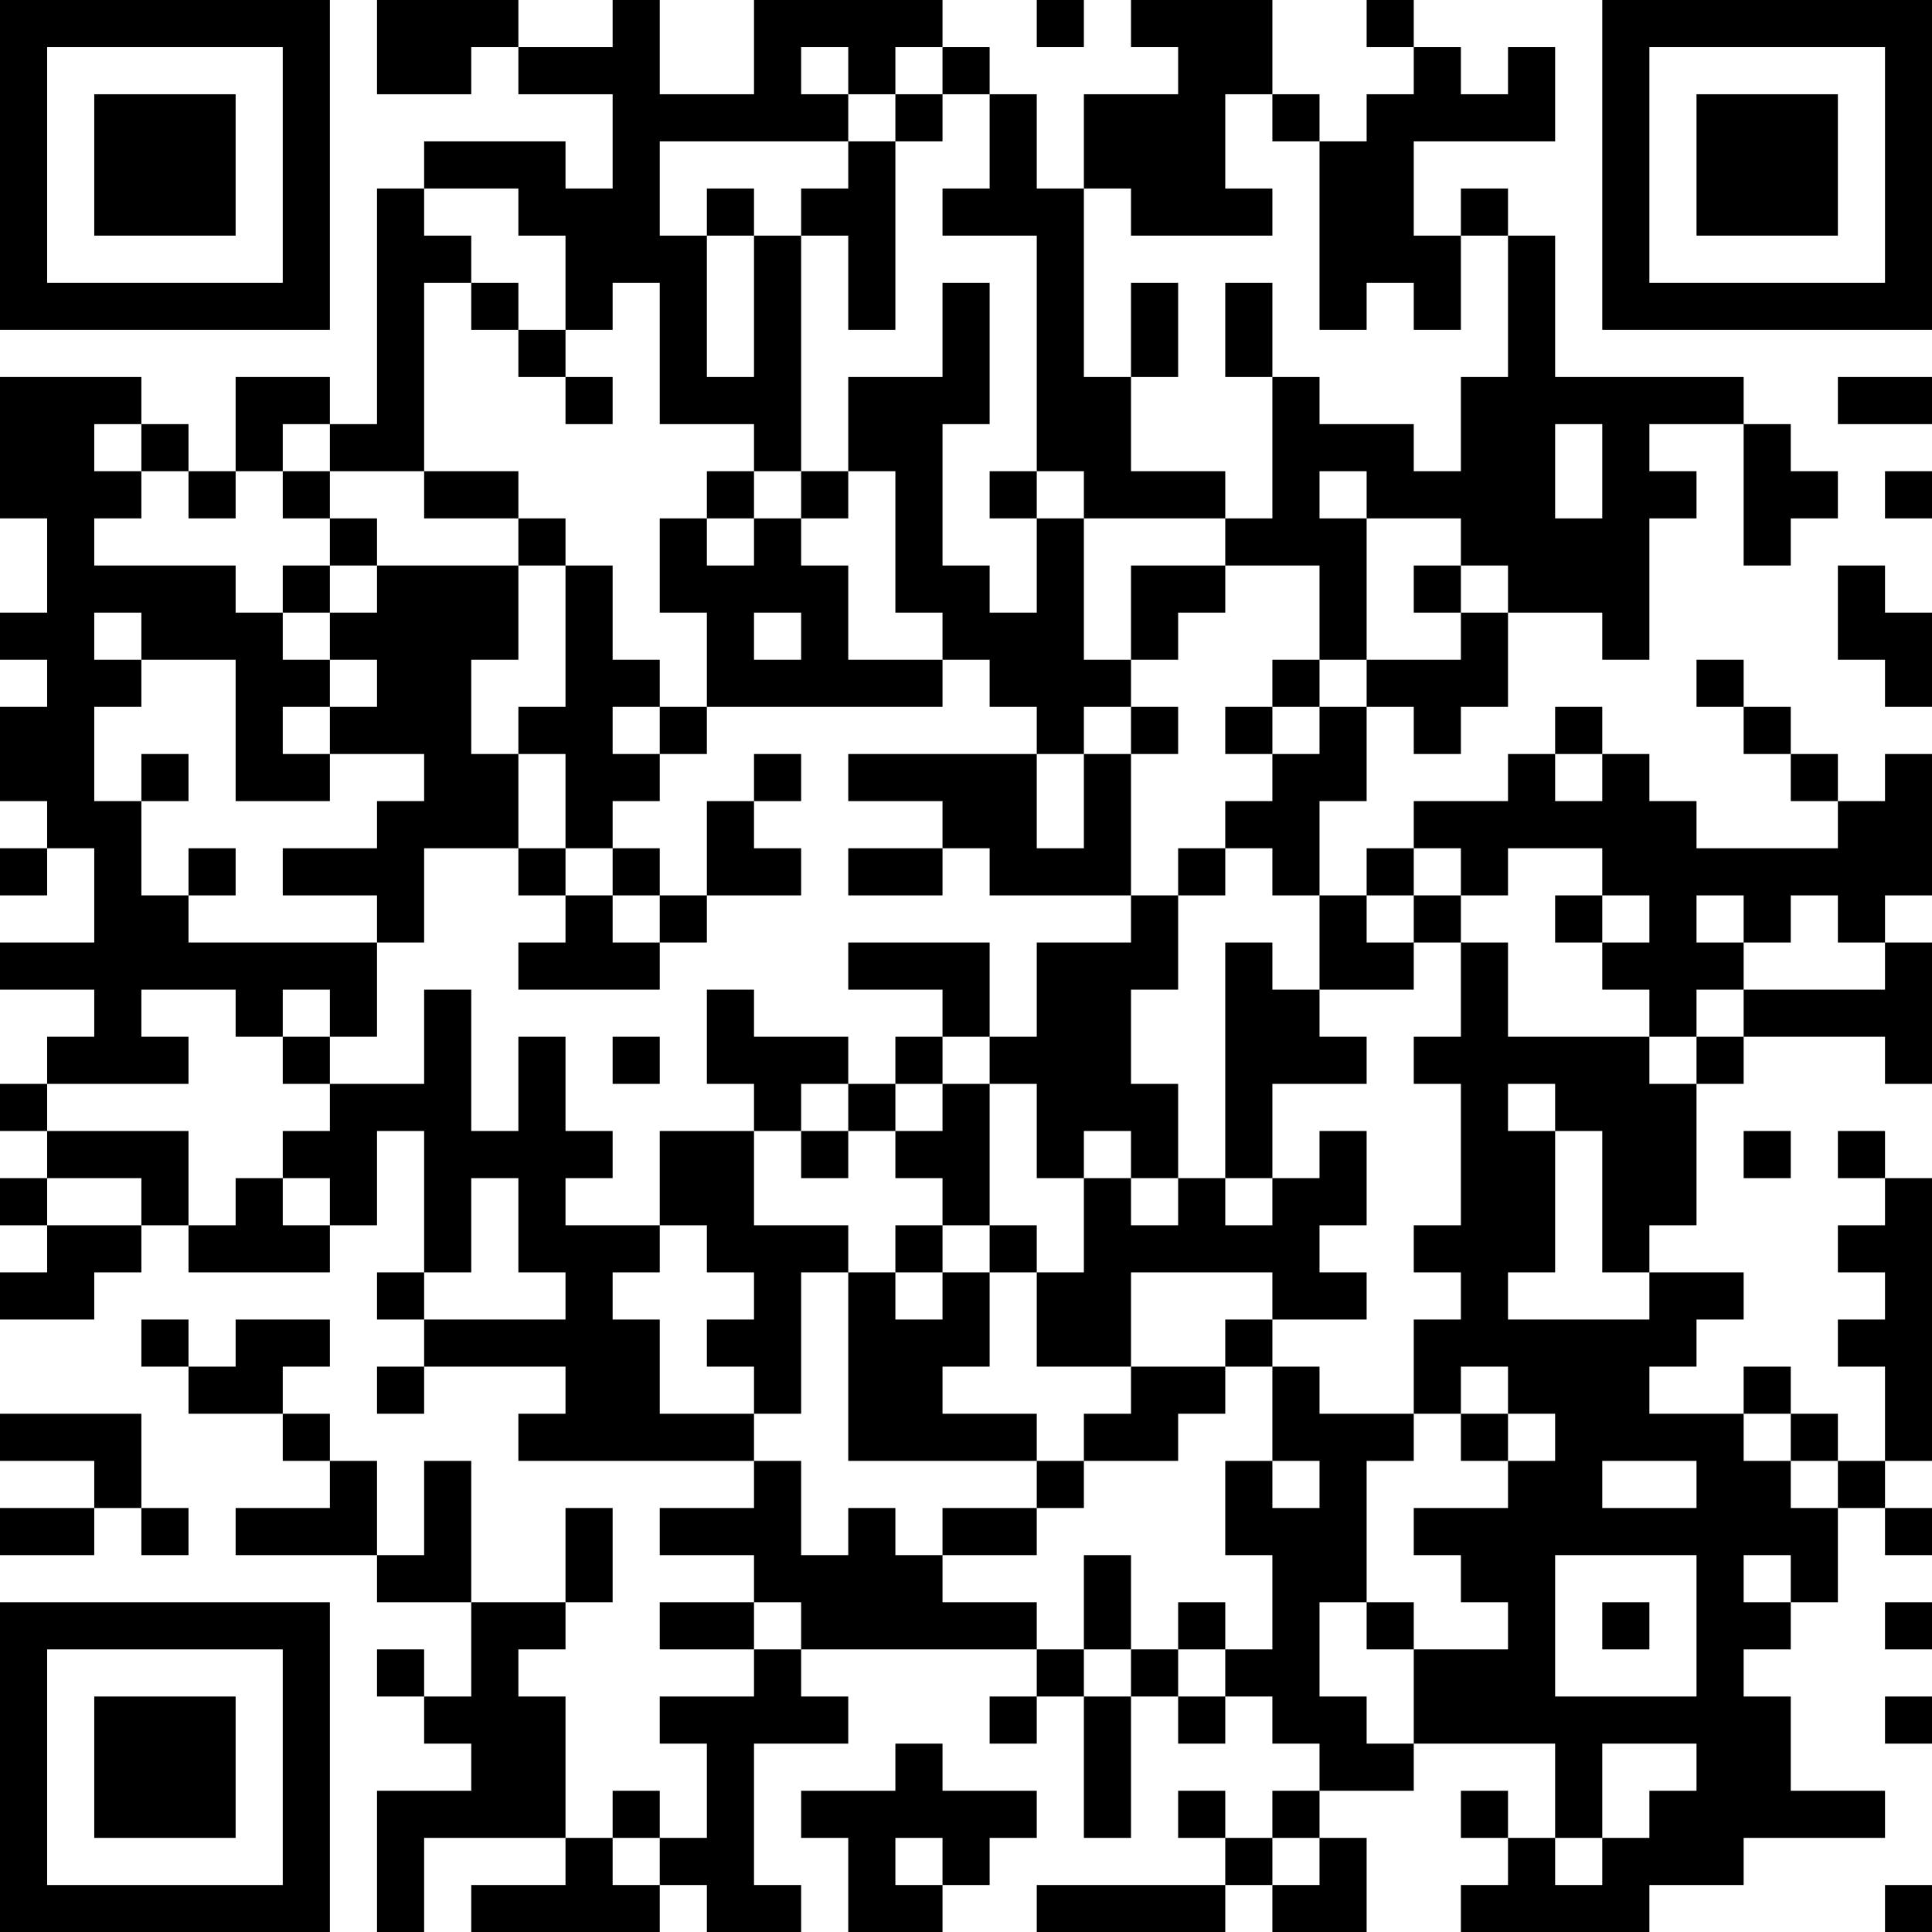<?xml version="1.0" encoding="UTF-8"?>
<svg xmlns="http://www.w3.org/2000/svg" version="1.1" width="250" height="250" viewBox="0 0 250 250"><rect x="0" y="0" width="250" height="250" fill="#ffffff"/><g transform="scale(6.098)"><g transform="translate(0,0)"><path fill-rule="evenodd" d="M8 0L8 2L10 2L10 1L11 1L11 2L13 2L13 4L12 4L12 3L9 3L9 4L8 4L8 9L7 9L7 8L5 8L5 10L4 10L4 9L3 9L3 8L0 8L0 11L1 11L1 13L0 13L0 14L1 14L1 15L0 15L0 17L1 17L1 18L0 18L0 19L1 19L1 18L2 18L2 20L0 20L0 21L2 21L2 22L1 22L1 23L0 23L0 24L1 24L1 25L0 25L0 26L1 26L1 27L0 27L0 28L2 28L2 27L3 27L3 26L4 26L4 27L7 27L7 26L8 26L8 24L9 24L9 27L8 27L8 28L9 28L9 29L8 29L8 30L9 30L9 29L12 29L12 30L11 30L11 31L16 31L16 32L14 32L14 33L16 33L16 34L14 34L14 35L16 35L16 36L14 36L14 37L15 37L15 39L14 39L14 38L13 38L13 39L12 39L12 36L11 36L11 35L12 35L12 34L13 34L13 32L12 32L12 34L10 34L10 31L9 31L9 33L8 33L8 31L7 31L7 30L6 30L6 29L7 29L7 28L5 28L5 29L4 29L4 28L3 28L3 29L4 29L4 30L6 30L6 31L7 31L7 32L5 32L5 33L8 33L8 34L10 34L10 36L9 36L9 35L8 35L8 36L9 36L9 37L10 37L10 38L8 38L8 41L9 41L9 39L12 39L12 40L10 40L10 41L14 41L14 40L15 40L15 41L17 41L17 40L16 40L16 37L18 37L18 36L17 36L17 35L22 35L22 36L21 36L21 37L22 37L22 36L23 36L23 39L24 39L24 36L25 36L25 37L26 37L26 36L27 36L27 37L28 37L28 38L27 38L27 39L26 39L26 38L25 38L25 39L26 39L26 40L22 40L22 41L26 41L26 40L27 40L27 41L29 41L29 39L28 39L28 38L30 38L30 37L33 37L33 39L32 39L32 38L31 38L31 39L32 39L32 40L31 40L31 41L35 41L35 40L37 40L37 39L40 39L40 38L38 38L38 36L37 36L37 35L38 35L38 34L39 34L39 32L40 32L40 33L41 33L41 32L40 32L40 31L41 31L41 25L40 25L40 24L39 24L39 25L40 25L40 26L39 26L39 27L40 27L40 28L39 28L39 29L40 29L40 31L39 31L39 30L38 30L38 29L37 29L37 30L35 30L35 29L36 29L36 28L37 28L37 27L35 27L35 26L36 26L36 23L37 23L37 22L40 22L40 23L41 23L41 20L40 20L40 19L41 19L41 16L40 16L40 17L39 17L39 16L38 16L38 15L37 15L37 14L36 14L36 15L37 15L37 16L38 16L38 17L39 17L39 18L36 18L36 17L35 17L35 16L34 16L34 15L33 15L33 16L32 16L32 17L30 17L30 18L29 18L29 19L28 19L28 17L29 17L29 15L30 15L30 16L31 16L31 15L32 15L32 13L34 13L34 14L35 14L35 11L36 11L36 10L35 10L35 9L37 9L37 12L38 12L38 11L39 11L39 10L38 10L38 9L37 9L37 8L33 8L33 5L32 5L32 4L31 4L31 5L30 5L30 3L33 3L33 1L32 1L32 2L31 2L31 1L30 1L30 0L29 0L29 1L30 1L30 2L29 2L29 3L28 3L28 2L27 2L27 0L24 0L24 1L25 1L25 2L23 2L23 4L22 4L22 2L21 2L21 1L20 1L20 0L16 0L16 2L14 2L14 0L13 0L13 1L11 1L11 0ZM22 0L22 1L23 1L23 0ZM17 1L17 2L18 2L18 3L14 3L14 5L15 5L15 8L16 8L16 5L17 5L17 10L16 10L16 9L14 9L14 6L13 6L13 7L12 7L12 5L11 5L11 4L9 4L9 5L10 5L10 6L9 6L9 10L7 10L7 9L6 9L6 10L5 10L5 11L4 11L4 10L3 10L3 9L2 9L2 10L3 10L3 11L2 11L2 12L5 12L5 13L6 13L6 14L7 14L7 15L6 15L6 16L7 16L7 17L5 17L5 14L3 14L3 13L2 13L2 14L3 14L3 15L2 15L2 17L3 17L3 19L4 19L4 20L8 20L8 22L7 22L7 21L6 21L6 22L5 22L5 21L3 21L3 22L4 22L4 23L1 23L1 24L4 24L4 26L5 26L5 25L6 25L6 26L7 26L7 25L6 25L6 24L7 24L7 23L9 23L9 21L10 21L10 24L11 24L11 22L12 22L12 24L13 24L13 25L12 25L12 26L14 26L14 27L13 27L13 28L14 28L14 30L16 30L16 31L17 31L17 33L18 33L18 32L19 32L19 33L20 33L20 34L22 34L22 35L23 35L23 36L24 36L24 35L25 35L25 36L26 36L26 35L27 35L27 33L26 33L26 31L27 31L27 32L28 32L28 31L27 31L27 29L28 29L28 30L30 30L30 31L29 31L29 34L28 34L28 36L29 36L29 37L30 37L30 35L32 35L32 34L31 34L31 33L30 33L30 32L32 32L32 31L33 31L33 30L32 30L32 29L31 29L31 30L30 30L30 28L31 28L31 27L30 27L30 26L31 26L31 23L30 23L30 22L31 22L31 20L32 20L32 22L35 22L35 23L36 23L36 22L37 22L37 21L40 21L40 20L39 20L39 19L38 19L38 20L37 20L37 19L36 19L36 20L37 20L37 21L36 21L36 22L35 22L35 21L34 21L34 20L35 20L35 19L34 19L34 18L32 18L32 19L31 19L31 18L30 18L30 19L29 19L29 20L30 20L30 21L28 21L28 19L27 19L27 18L26 18L26 17L27 17L27 16L28 16L28 15L29 15L29 14L31 14L31 13L32 13L32 12L31 12L31 11L29 11L29 10L28 10L28 11L29 11L29 14L28 14L28 12L26 12L26 11L27 11L27 8L28 8L28 9L30 9L30 10L31 10L31 8L32 8L32 5L31 5L31 7L30 7L30 6L29 6L29 7L28 7L28 3L27 3L27 2L26 2L26 4L27 4L27 5L24 5L24 4L23 4L23 8L24 8L24 10L26 10L26 11L23 11L23 10L22 10L22 5L20 5L20 4L21 4L21 2L20 2L20 1L19 1L19 2L18 2L18 1ZM19 2L19 3L18 3L18 4L17 4L17 5L18 5L18 7L19 7L19 3L20 3L20 2ZM15 4L15 5L16 5L16 4ZM10 6L10 7L11 7L11 8L12 8L12 9L13 9L13 8L12 8L12 7L11 7L11 6ZM20 6L20 8L18 8L18 10L17 10L17 11L16 11L16 10L15 10L15 11L14 11L14 13L15 13L15 15L14 15L14 14L13 14L13 12L12 12L12 11L11 11L11 10L9 10L9 11L11 11L11 12L8 12L8 11L7 11L7 10L6 10L6 11L7 11L7 12L6 12L6 13L7 13L7 14L8 14L8 15L7 15L7 16L9 16L9 17L8 17L8 18L6 18L6 19L8 19L8 20L9 20L9 18L11 18L11 19L12 19L12 20L11 20L11 21L14 21L14 20L15 20L15 19L17 19L17 18L16 18L16 17L17 17L17 16L16 16L16 17L15 17L15 19L14 19L14 18L13 18L13 17L14 17L14 16L15 16L15 15L20 15L20 14L21 14L21 15L22 15L22 16L18 16L18 17L20 17L20 18L18 18L18 19L20 19L20 18L21 18L21 19L24 19L24 20L22 20L22 22L21 22L21 20L18 20L18 21L20 21L20 22L19 22L19 23L18 23L18 22L16 22L16 21L15 21L15 23L16 23L16 24L14 24L14 26L15 26L15 27L16 27L16 28L15 28L15 29L16 29L16 30L17 30L17 27L18 27L18 31L22 31L22 32L20 32L20 33L22 33L22 32L23 32L23 31L25 31L25 30L26 30L26 29L27 29L27 28L29 28L29 27L28 27L28 26L29 26L29 24L28 24L28 25L27 25L27 23L29 23L29 22L28 22L28 21L27 21L27 20L26 20L26 25L25 25L25 23L24 23L24 21L25 21L25 19L26 19L26 18L25 18L25 19L24 19L24 16L25 16L25 15L24 15L24 14L25 14L25 13L26 13L26 12L24 12L24 14L23 14L23 11L22 11L22 10L21 10L21 11L22 11L22 13L21 13L21 12L20 12L20 9L21 9L21 6ZM24 6L24 8L25 8L25 6ZM26 6L26 8L27 8L27 6ZM39 8L39 9L41 9L41 8ZM33 9L33 11L34 11L34 9ZM18 10L18 11L17 11L17 12L18 12L18 14L20 14L20 13L19 13L19 10ZM40 10L40 11L41 11L41 10ZM15 11L15 12L16 12L16 11ZM7 12L7 13L8 13L8 12ZM11 12L11 14L10 14L10 16L11 16L11 18L12 18L12 19L13 19L13 20L14 20L14 19L13 19L13 18L12 18L12 16L11 16L11 15L12 15L12 12ZM30 12L30 13L31 13L31 12ZM39 12L39 14L40 14L40 15L41 15L41 13L40 13L40 12ZM16 13L16 14L17 14L17 13ZM27 14L27 15L26 15L26 16L27 16L27 15L28 15L28 14ZM13 15L13 16L14 16L14 15ZM23 15L23 16L22 16L22 18L23 18L23 16L24 16L24 15ZM3 16L3 17L4 17L4 16ZM33 16L33 17L34 17L34 16ZM4 18L4 19L5 19L5 18ZM30 19L30 20L31 20L31 19ZM33 19L33 20L34 20L34 19ZM6 22L6 23L7 23L7 22ZM13 22L13 23L14 23L14 22ZM20 22L20 23L19 23L19 24L18 24L18 23L17 23L17 24L16 24L16 26L18 26L18 27L19 27L19 28L20 28L20 27L21 27L21 29L20 29L20 30L22 30L22 31L23 31L23 30L24 30L24 29L26 29L26 28L27 28L27 27L24 27L24 29L22 29L22 27L23 27L23 25L24 25L24 26L25 26L25 25L24 25L24 24L23 24L23 25L22 25L22 23L21 23L21 22ZM20 23L20 24L19 24L19 25L20 25L20 26L19 26L19 27L20 27L20 26L21 26L21 27L22 27L22 26L21 26L21 23ZM32 23L32 24L33 24L33 27L32 27L32 28L35 28L35 27L34 27L34 24L33 24L33 23ZM17 24L17 25L18 25L18 24ZM37 24L37 25L38 25L38 24ZM1 25L1 26L3 26L3 25ZM10 25L10 27L9 27L9 28L12 28L12 27L11 27L11 25ZM26 25L26 26L27 26L27 25ZM0 30L0 31L2 31L2 32L0 32L0 33L2 33L2 32L3 32L3 33L4 33L4 32L3 32L3 30ZM31 30L31 31L32 31L32 30ZM37 30L37 31L38 31L38 32L39 32L39 31L38 31L38 30ZM34 31L34 32L36 32L36 31ZM23 33L23 35L24 35L24 33ZM33 33L33 36L36 36L36 33ZM37 33L37 34L38 34L38 33ZM16 34L16 35L17 35L17 34ZM25 34L25 35L26 35L26 34ZM29 34L29 35L30 35L30 34ZM34 34L34 35L35 35L35 34ZM40 34L40 35L41 35L41 34ZM40 36L40 37L41 37L41 36ZM19 37L19 38L17 38L17 39L18 39L18 41L20 41L20 40L21 40L21 39L22 39L22 38L20 38L20 37ZM34 37L34 39L33 39L33 40L34 40L34 39L35 39L35 38L36 38L36 37ZM13 39L13 40L14 40L14 39ZM19 39L19 40L20 40L20 39ZM27 39L27 40L28 40L28 39ZM40 40L40 41L41 41L41 40ZM0 0L0 7L7 7L7 0ZM1 1L1 6L6 6L6 1ZM2 2L2 5L5 5L5 2ZM34 0L34 7L41 7L41 0ZM35 1L35 6L40 6L40 1ZM36 2L36 5L39 5L39 2ZM0 34L0 41L7 41L7 34ZM1 35L1 40L6 40L6 35ZM2 36L2 39L5 39L5 36Z" fill="#000000"/></g></g></svg>
